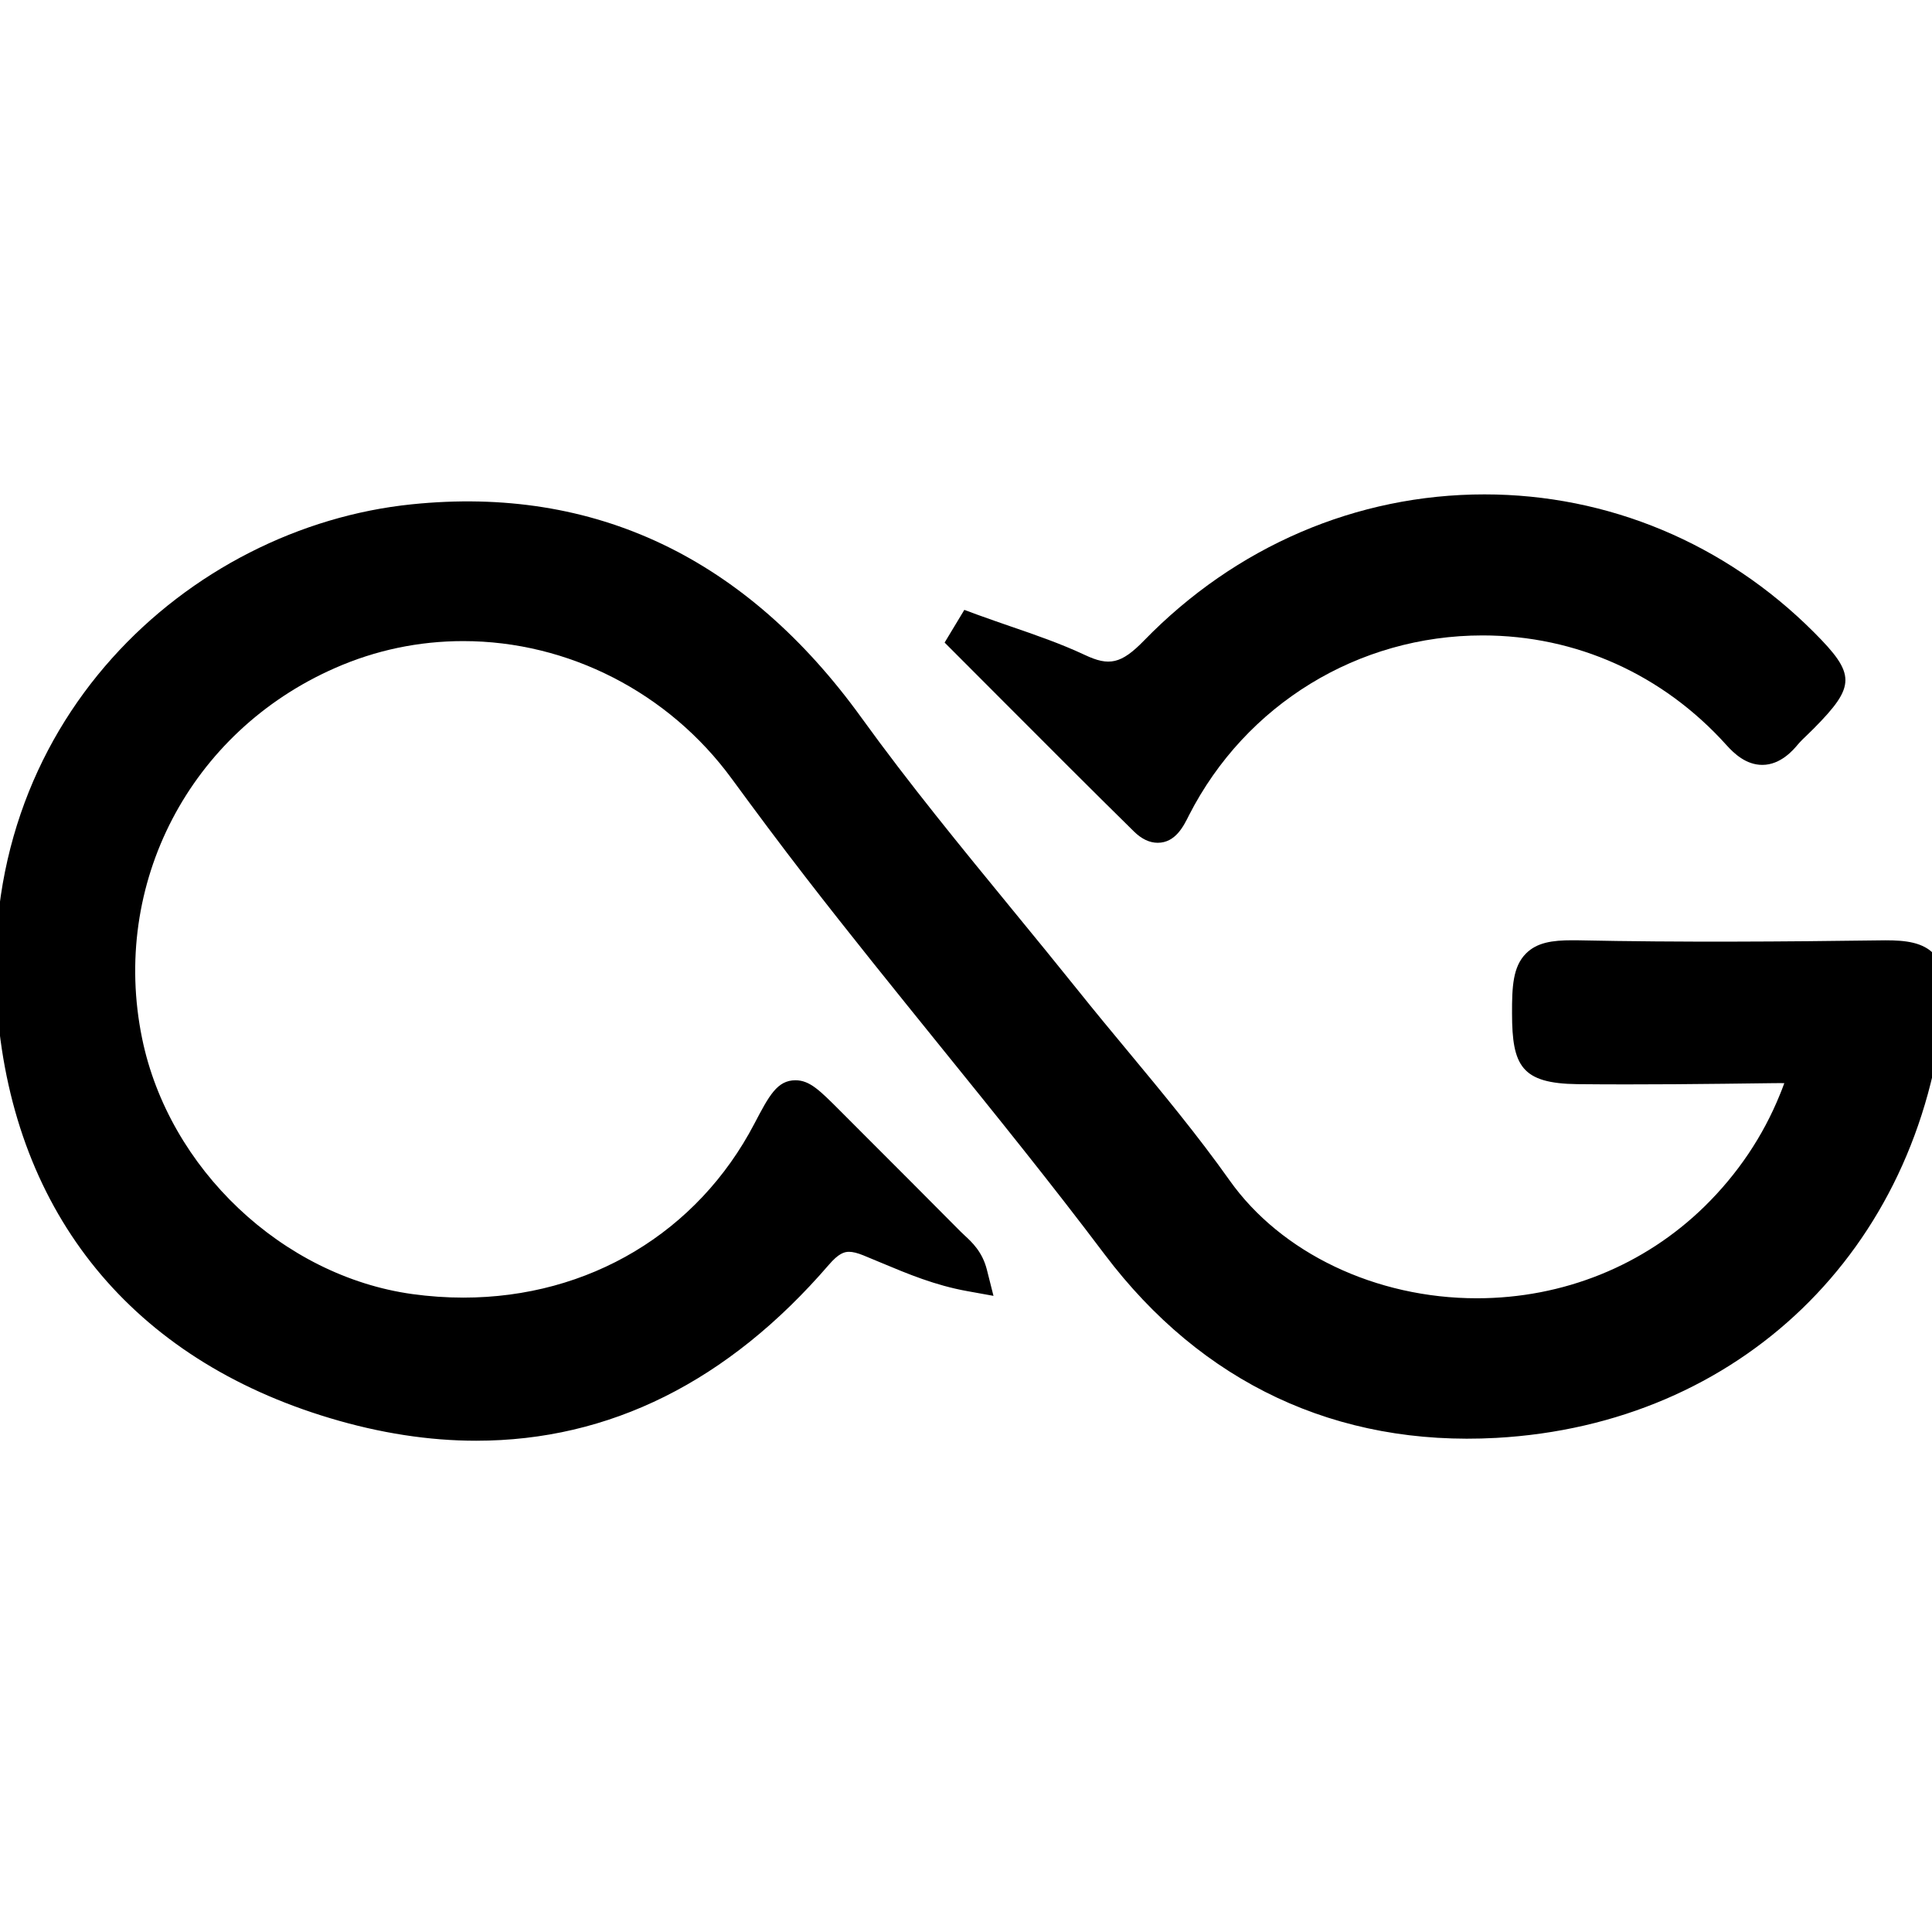 <?xml version="1.0" encoding="UTF-8" standalone="no"?>
<!-- Created with Inkscape (http://www.inkscape.org/) -->

<svg
   width="35"
   height="35"
   viewBox="0 0 9.26 9.26"
   version="1.1"
   id="svg2508"
   inkscape:version="1.1.1 (1:1.1+202109281949+c3084ef5ed)"
   sodipodi:docname="logo-alfago-icon-black.svg"
   xmlns:inkscape="http://www.inkscape.org/namespaces/inkscape"
   xmlns:sodipodi="http://sodipodi.sourceforge.net/DTD/sodipodi-0.dtd"
   xmlns="http://www.w3.org/2000/svg"
   xmlns:svg="http://www.w3.org/2000/svg">
  <sodipodi:namedview
     id="namedview2510"
     pagecolor="#ffffff"
     bordercolor="#666666"
     borderopacity="1.0"
     inkscape:pageshadow="2"
     inkscape:pageopacity="0.0"
     inkscape:pagecheckerboard="0"
     inkscape:document-units="mm"
     showgrid="false"
     fit-margin-top="5"
     fit-margin-left="0"
     fit-margin-right="0"
     fit-margin-bottom="3"
     units="px"
     inkscape:zoom="14.453199"
     inkscape:cx="2.9059311"
     inkscape:cy="35.563062"
     inkscape:window-width="3840"
     inkscape:window-height="2051"
     inkscape:window-x="1920"
     inkscape:window-y="0"
     inkscape:window-maximized="1"
     inkscape:current-layer="layer1" />
  <defs
     id="defs2505">
    <linearGradient
       x1="0"
       y1="0"
       x2="1"
       y2="0"
       gradientUnits="userSpaceOnUse"
       gradientTransform="matrix(53.879,0,0,-53.879,493.613,574.213)"
       spreadMethod="pad"
       id="linearGradient44">
      <stop
         style="stop-opacity:1;stop-color:#9f7313"
         offset="0"
         id="stop38" />
      <stop
         style="stop-opacity:1;stop-color:#9f7313"
         offset="0"
         id="stop40" />
      <stop
         style="stop-opacity:1;stop-color:#d5a132"
         offset="1"
         id="stop42" />
    </linearGradient>
  </defs>
  <g
     inkscape:label="Layer 1"
     inkscape:groupmode="layer"
     id="layer1"
     transform="translate(-105.364,-140.775)">
    <g
       id="g1914"
       transform="matrix(0.227,0,0,0.227,83.085,117.039)"
       style="fill:#000000">
      <path
         d="m 138.994,124.722 c -0.241,-0.266 -0.622,-0.304 -1.034,-0.304 h -0.01 c -2.157,0.029 -4.312,0.045 -6.471,0 l -0.139,-0.001 c -0.418,0 -0.743,0.047 -0.974,0.279 -0.277,0.277 -0.297,0.701 -0.295,1.269 0.001,1.105 0.201,1.475 1.379,1.49 1.38,0.014 2.756,-0.003 4.133,-0.021 l 0.14,-10e-4 c 0.037,0 0.07,3.6e-4 0.097,10e-4 -0.032,0.09 -0.072,0.189 -0.091,0.235 -0.358,0.886 -0.894,1.682 -1.592,2.367 -1.277,1.25 -2.985,1.94 -4.809,1.94 -2.132,0 -4.133,-0.954 -5.221,-2.49 -0.672,-0.948 -1.423,-1.854 -2.15,-2.73 -0.349,-0.42 -0.698,-0.841 -1.038,-1.266 -0.465,-0.58 -0.936,-1.155 -1.407,-1.73 -1.068,-1.303 -2.173,-2.651 -3.171,-4.033 -2.444,-3.389 -5.637,-4.912 -9.501,-4.515 -4.702,0.479 -9.26,4.617 -8.749,10.713 0.362,4.285 2.855,7.334 7.022,8.582 1.054,0.317 2.091,0.477 3.086,0.477 2.816,0 5.322,-1.249 7.446,-3.714 0.208,-0.242 0.328,-0.275 0.426,-0.275 0.08,0 0.177,0.024 0.299,0.073 l 0.39,0.162 c 0.554,0.232 1.128,0.472 1.803,0.594 l 0.559,0.101 -0.139,-0.551 c -0.095,-0.377 -0.312,-0.579 -0.471,-0.726 l -0.084,-0.08 c -0.691,-0.697 -1.383,-1.389 -2.075,-2.081 l -0.48,-0.481 c -0.421,-0.421 -0.632,-0.633 -0.932,-0.633 -0.386,0 -0.557,0.325 -0.866,0.914 -1.201,2.301 -3.498,3.675 -6.145,3.675 -0.356,0 -0.72,-0.025 -1.081,-0.075 -2.741,-0.381 -5.14,-2.65 -5.703,-5.397 -0.669,-3.258 1.006,-6.475 4.075,-7.822 0.857,-0.377 1.767,-0.568 2.706,-0.568 2.218,0 4.337,1.086 5.668,2.905 0.511,0.697 1.027,1.39 1.555,2.073 0.929,1.202 1.898,2.4 2.836,3.561 1.16,1.434 2.358,2.917 3.486,4.414 2.046,2.71 4.894,4.056 8.266,3.871 5.134,-0.284 8.935,-3.951 9.458,-9.125 0.047,-0.461 0.03,-0.821 -0.203,-1.078"
         style="fill:#000000;fill-opacity:1;fill-rule:nonzero;stroke:none;stroke-width:0.353"
         id="path24" />
      <g
         id="g36"
         transform="matrix(0.353,0,0,-0.353,-56.155,321.378)"
         style="fill:#000000">
        <path
           d="m 505.538,575.887 c -1.365,-1.401 -2.09,-1.541 -3.538,-0.858 v 0 c -1.445,0.678 -2.963,1.201 -4.431,1.705 v 0 c -0.659,0.228 -1.317,0.456 -1.97,0.693 v 0 l -0.807,0.298 -1.179,-1.955 3.682,-3.689 c 2.539,-2.544 5.078,-5.09 7.641,-7.61 v 0 c 0.456,-0.449 0.933,-0.677 1.422,-0.677 v 0 c 1.058,0 1.544,0.983 1.879,1.659 v 0 c 3.39,6.625 10.117,10.744 17.553,10.744 v 0 c 5.602,0 10.786,-2.333 14.593,-6.564 v 0 c 0.454,-0.506 1.171,-1.18 2.141,-1.18 v 0 c 1.103,0 1.863,0.909 2.11,1.203 v 0 c 0.188,0.223 0.401,0.424 0.614,0.627 v 0 l 0.361,0.354 c 2.512,2.541 2.512,3.239 -0.004,5.755 v 0 c -5.309,5.316 -12.306,8.241 -19.699,8.241 v 0 c -7.651,0 -14.885,-3.106 -20.368,-8.746"
           style="fill:#000000;stroke:none"
           id="path46" />
      </g>
    </g>
  </g>
</svg>
